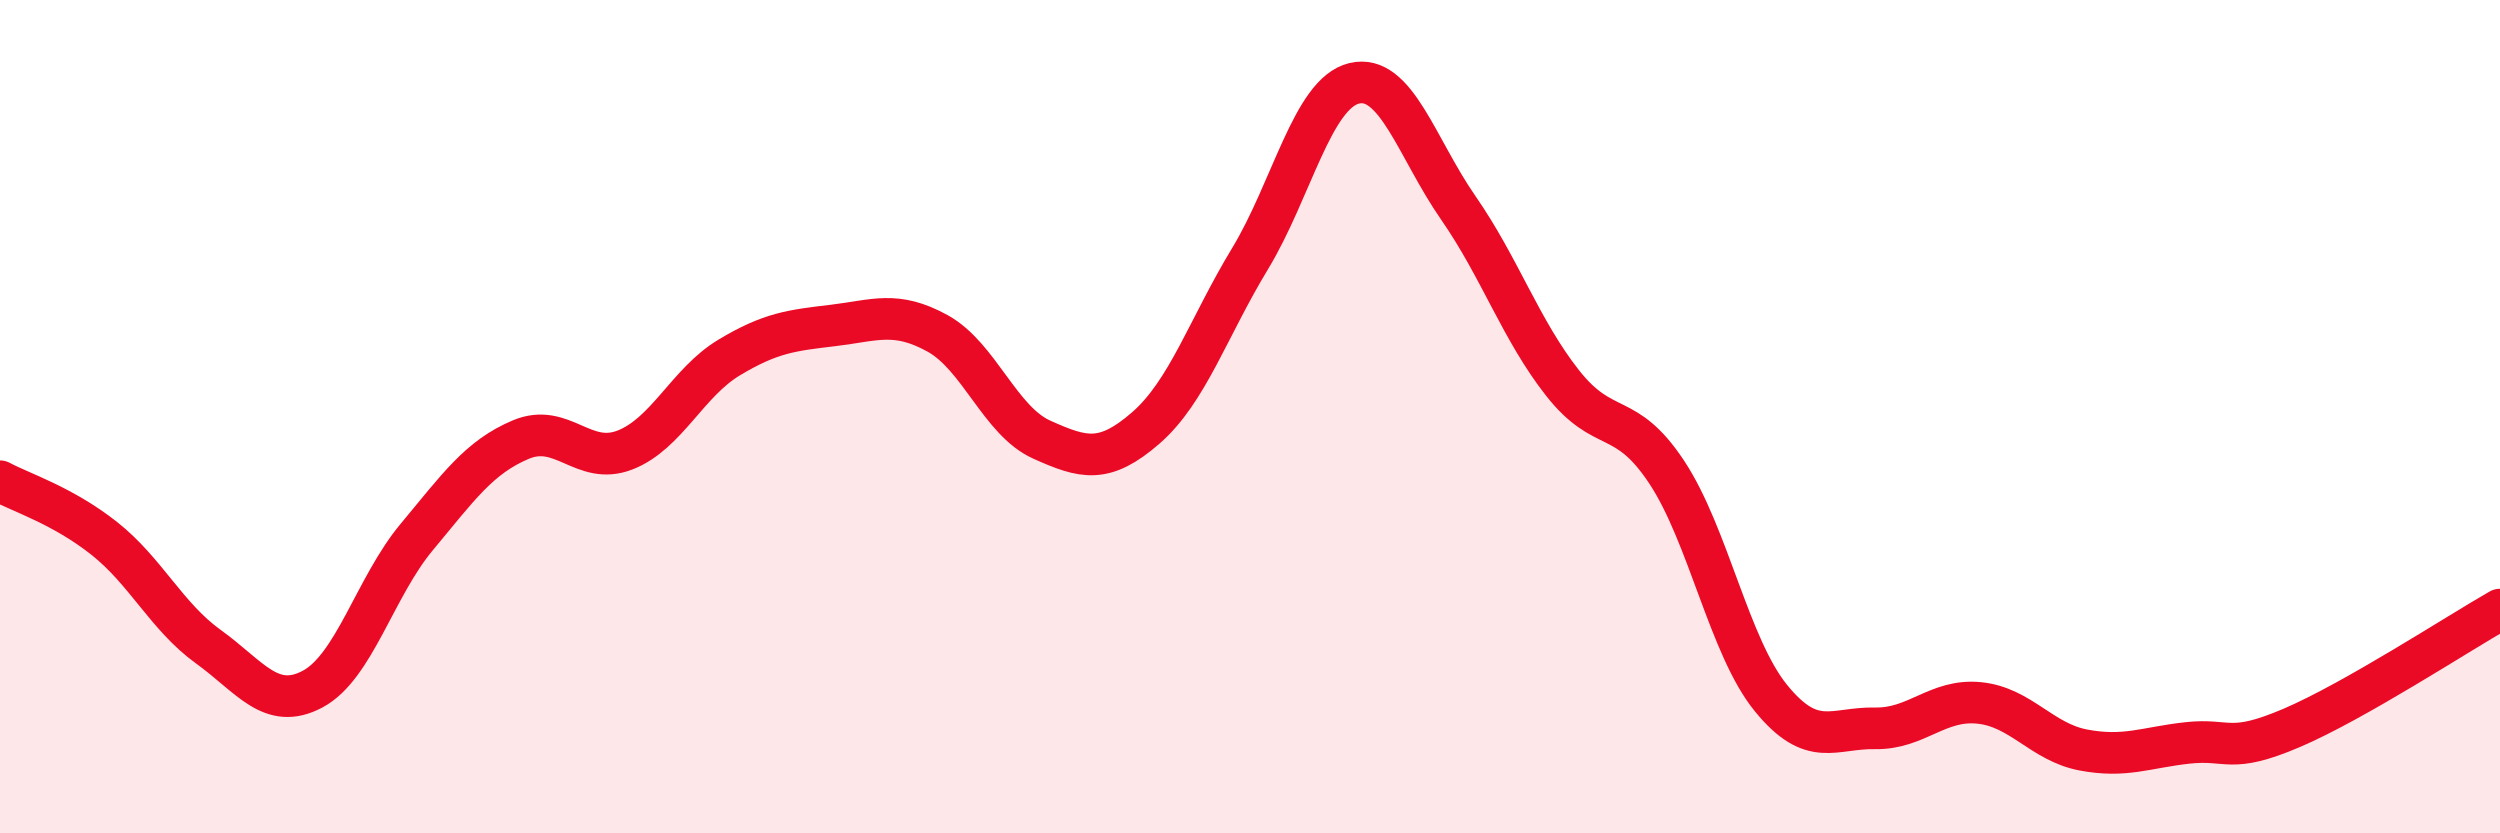 
    <svg width="60" height="20" viewBox="0 0 60 20" xmlns="http://www.w3.org/2000/svg">
      <path
        d="M 0,11.55 C 0.5,11.82 1.5,12.13 2.5,12.92 C 3.5,13.71 4,14.8 5,15.52 C 6,16.24 6.5,17.07 7.5,16.54 C 8.5,16.01 9,14.09 10,12.89 C 11,11.69 11.5,10.97 12.5,10.55 C 13.5,10.13 14,11.19 15,10.8 C 16,10.41 16.5,9.18 17.5,8.58 C 18.5,7.98 19,7.93 20,7.81 C 21,7.69 21.5,7.45 22.5,8 C 23.5,8.55 24,10.1 25,10.55 C 26,11 26.5,11.14 27.5,10.27 C 28.5,9.4 29,7.86 30,6.21 C 31,4.56 31.5,2.24 32.5,2 C 33.5,1.76 34,3.55 35,4.99 C 36,6.43 36.5,7.92 37.5,9.19 C 38.5,10.46 39,9.82 40,11.33 C 41,12.84 41.5,15.52 42.5,16.75 C 43.5,17.98 44,17.46 45,17.48 C 46,17.5 46.5,16.77 47.5,16.87 C 48.5,16.97 49,17.81 50,18 C 51,18.19 51.5,17.94 52.5,17.83 C 53.5,17.72 53.5,18.11 55,17.47 C 56.5,16.83 59,15.2 60,14.63L60 20L0 20Z"
        fill="#EB0A25"
        opacity="0.1"
        stroke-linecap="round"
        stroke-linejoin="round"
      />
      <path
        d="M 0,11.55 C 0.5,11.82 1.5,12.13 2.5,12.92 C 3.5,13.71 4,14.8 5,15.52 C 6,16.24 6.5,17.07 7.5,16.54 C 8.5,16.01 9,14.09 10,12.89 C 11,11.69 11.5,10.97 12.5,10.55 C 13.5,10.13 14,11.19 15,10.8 C 16,10.41 16.5,9.18 17.5,8.58 C 18.5,7.98 19,7.93 20,7.81 C 21,7.69 21.5,7.45 22.5,8 C 23.5,8.55 24,10.1 25,10.55 C 26,11 26.5,11.14 27.5,10.27 C 28.5,9.4 29,7.86 30,6.21 C 31,4.56 31.5,2.24 32.5,2 C 33.5,1.76 34,3.55 35,4.99 C 36,6.43 36.5,7.92 37.5,9.19 C 38.5,10.46 39,9.82 40,11.33 C 41,12.84 41.5,15.52 42.5,16.75 C 43.5,17.98 44,17.46 45,17.48 C 46,17.5 46.5,16.77 47.5,16.87 C 48.5,16.97 49,17.81 50,18 C 51,18.19 51.5,17.94 52.5,17.83 C 53.5,17.72 53.5,18.11 55,17.47 C 56.5,16.83 59,15.2 60,14.63"
        stroke="#EB0A25"
        stroke-width="1"
        fill="none"
        stroke-linecap="round"
        stroke-linejoin="round"
      />
    </svg>
  
